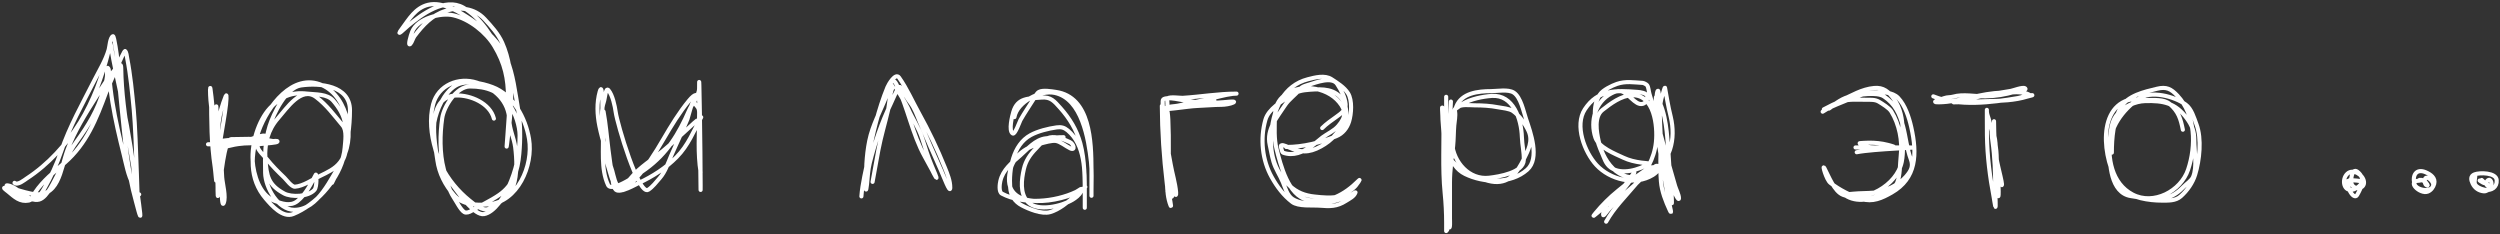 <?xml version="1.0" encoding="UTF-8"?> <svg xmlns="http://www.w3.org/2000/svg" width="609" height="57" viewBox="0 0 609 57" fill="none"><rect x="0" y="0" width="609" height="57" fill="#333333" stroke="none"/> <path d="M3.541 44.541C4.312 45.226 5.963 43.828 6.498 43.48C11.769 40.051 16.207 35.156 19.508 29.827C22.744 24.602 24.924 18.559 26.395 12.608C26.547 11.996 26.714 10.215 26.952 10.8C27.152 11.29 27.144 11.842 27.23 12.365C27.7 15.232 28.33 18.05 28.952 20.887C30.365 27.336 31.635 33.846 32.448 40.402C32.663 42.135 32.636 43.914 33.126 45.602C33.315 46.252 33.596 46.88 33.596 47.568C33.596 54.51 33.253 33.676 32.587 26.766C32.181 22.555 31.783 18.262 30.969 14.104C30.893 13.713 30.825 12.715 30.465 12.434C30.201 12.229 26.094 21.83 25.838 22.522C23.431 29.049 21.085 35.001 15.716 39.671C13.152 41.901 10.484 44.022 8.568 46.872C8.154 47.488 7.866 48.689 7.02 48.855C4.872 49.276 3.566 47.994 2.011 46.698C1.447 46.228 0.127 45.386 1.871 45.933C3.57 46.465 6.261 49.063 8.063 48.542C9.395 48.156 10.162 47.032 10.811 45.88C12.415 43.038 13.831 40.014 14.881 36.923C16.984 30.736 20.089 25.3 23.021 19.496C24.242 17.078 25.738 14.693 26.482 12.069C26.663 11.429 26.781 9.181 27.508 8.817C27.847 8.647 28.533 13.941 28.552 14.191C28.848 18.116 29.186 22.014 29.595 25.931C30.401 33.655 30.989 41.517 33.109 49.029C33.218 49.414 34.408 54.252 34.152 51.951C32.843 40.163 29.701 28.456 29.526 16.574C29.517 15.988 29.407 15.452 28.795 16.087C26.711 18.252 24.979 21.152 23.369 23.67C20.863 27.587 18.057 32.103 16.447 36.506C14.66 41.388 14.374 48.598 7.472 47.15C5.727 46.784 3.946 46.218 2.254 45.654C2.079 45.596 1.096 45.063 1.906 45.167C4.283 45.474 6.989 49.355 9.559 48.611C11.571 48.029 13.262 43.936 14.133 42.367C15.598 39.73 16.859 36.972 18.638 34.523C21.485 30.605 23.771 26.86 25.143 22.174C25.481 21.018 25.955 19.766 26.065 18.557C26.124 17.904 25.926 16.089 26.326 16.609C26.64 17.017 26.478 17.627 26.534 18.139C26.786 20.417 27.036 22.695 27.404 24.957C28.099 29.236 29.094 33.485 30.152 37.689C30.709 39.902 31.216 42.796 32.343 44.785C32.644 45.315 32.609 45.719 32.691 46.315C32.885 47.716 33.056 47.501 33.909 47.359" stroke="white" stroke-linecap="round"></path> <path d="M51.44 23.566C51.44 29.346 51.438 34.992 52.31 40.715C52.471 41.771 52.693 44.966 52.693 43.898C52.693 41.144 52.693 38.39 52.693 35.636C52.693 32.424 52.693 29.212 52.693 26.001C52.693 25.571 52.734 26.859 52.762 27.288C53.095 32.402 53.222 37.573 53.319 42.698C53.405 47.273 52.526 33.58 52.066 29.027C51.825 26.637 51.162 19.477 51.162 21.878C51.162 25.259 51.833 28.779 52.206 32.123C52.719 36.722 53.515 41.308 53.928 45.915C54.034 47.103 54.059 50.553 54.502 49.446C55.123 47.891 54.228 44.789 54.119 43.185C53.957 40.807 53.945 38.435 53.945 36.054C53.945 34.771 54.026 34.836 55.475 34.836C58.45 34.836 67.372 34.836 64.398 34.836C60.201 34.836 56.017 35.149 51.823 35.149C51.452 35.149 50.339 35.157 50.71 35.149C52.808 35.107 54.934 34.983 57.023 34.801C59.561 34.581 62.52 34.03 64.989 33.271C65.632 33.073 64.174 33.022 64.137 33.027C62.128 33.33 60.202 34.331 58.276 34.94C57.132 35.302 53.598 36.014 54.762 35.723C57.005 35.162 59.177 34.886 61.493 34.836C61.81 34.829 66.403 34.556 63.894 34.523C60.789 34.483 57.316 33.77 54.258 34.279C52.339 34.599 52.678 35.909 52.693 37.514C52.717 40.258 53.006 42.979 53.006 45.724C53.006 46.166 53.006 46.368 53.006 45.654C53.006 43.486 53.006 41.318 53.006 39.15C53.006 34.929 52.759 30.788 53.875 26.696C54.178 25.585 54.567 24.498 54.989 23.427C55.373 22.448 55.063 25.403 55.058 25.444C54.445 30.722 53.056 36.017 53.006 41.341C52.99 43.057 53.006 44.773 53.006 46.489C53.006 49.226 53.209 46.849 53.493 45.498C53.806 44.007 54.525 33.897 56.362 33.897C59.135 33.897 62.015 33.661 64.763 34.071C65.222 34.139 65.937 34.272 66.398 34.349C66.791 34.415 67.759 34.167 67.581 34.523C67.463 34.759 64.967 34.921 64.641 34.975C64.366 35.021 62.758 35.012 62.711 35.462C62.609 36.432 64.473 38.107 64.972 38.732C66.297 40.391 67.739 41.824 69.268 43.289C69.754 43.755 71.025 45.539 71.859 45.48C73.849 45.342 76.18 43.724 77.93 42.871C79.726 41.997 81.653 41.146 82.886 39.497C86.851 34.196 84.86 23.598 78.486 20.765C71.259 17.553 65.137 26.088 63.059 31.827C60.999 37.516 60.624 43.59 64.746 48.385C66.172 50.044 68.871 53.179 71.425 52.142C76.874 49.928 81.911 44.395 83.547 38.784C84.654 34.989 85.252 30.832 85.252 26.87C85.252 20.797 77.874 20.162 73.286 20.818C69.669 21.334 66.614 27.719 65.668 30.731C64.507 34.424 64.51 38.312 64.589 42.141C64.662 45.677 67.709 51.116 71.686 51.116C77.555 51.116 80.623 43.356 83.373 39.15C84.789 36.985 84.445 32.636 84.069 30.14C83.749 28.013 82.563 26.151 81.182 24.54C79.711 22.824 76.871 23.048 74.781 22.8C70.998 22.352 68.304 23.578 65.72 26.383C62.905 29.439 61.274 35.01 61.546 39.132C61.771 42.557 63.208 47.45 66.763 48.872C68.59 49.603 70.761 50.355 72.451 48.994C74.523 47.324 75.705 44.832 76.938 42.541C77.096 42.247 77.273 45.477 76.608 46.246C75.13 47.95 70.984 48.099 69.181 47.115C65.329 45.014 64.949 42.87 64.659 38.697C64.4 34.972 65.266 31.613 67.72 28.818C69.846 26.397 73.415 20.925 77.025 23.653C79.613 25.608 81.418 28.105 83.478 30.558C84.534 31.814 84.075 34.445 83.965 35.967C83.746 38.967 82.16 41.958 80.869 44.541" stroke="white" stroke-linecap="round"></path> <path d="M147.029 27.183C147.597 30.248 147.828 33.369 148.219 36.459C148.437 38.179 148.805 40.847 149.081 42.617C149.203 43.392 149.275 45.561 150.026 46.229C151.057 47.146 154.817 44.941 155.649 44.546C159.042 42.934 162.151 40.971 164.802 38.286C167.715 35.337 168.88 32.041 170.816 28.558C170.831 28.53 169.372 29.7 169.112 29.933C166.55 32.228 164.091 34.615 161.436 36.808C159.103 38.736 155.721 40.849 153.802 43.232C153.557 43.536 151.436 45.974 151.011 45.777C149.846 45.24 149.466 42.693 149.164 41.693C148.06 38.044 146.757 34.416 146.003 30.672C145.453 27.94 145.327 25.048 146.085 22.34C146.96 19.214 146.687 28.805 146.844 32.047C147.05 36.287 146.301 41.124 148.117 45.059C149.08 47.146 156.313 41.884 157.332 41.139C162.539 37.329 165.364 32.629 167.86 26.896C168.552 25.306 170.303 23.276 170.303 21.539C170.303 13.691 170.672 37.232 170.672 45.079C170.672 51.046 170.586 33.143 170.303 27.183C170.256 26.201 169.841 25.96 169.276 25.254C169.201 25.159 169.216 24.576 169.01 24.659C168.486 24.868 167.63 28.599 167.47 28.989C166.247 31.983 164.813 34.887 163.53 37.855C162.703 39.767 162.091 41.804 160.698 43.396C159.88 44.331 158.948 45.566 157.906 46.229C155.552 47.727 150.379 30.168 149.984 27.306C149.78 25.823 149.227 23.161 148.219 21.97C147.537 21.163 147.419 23.928 147.07 24.925C146.543 26.431 146.66 27.991 146.66 29.564C146.66 33.867 147.217 37.594 148.507 41.714C148.941 43.1 149.535 45.841 151.257 46.311C152.448 46.636 154.303 44.109 154.869 43.499C157.622 40.532 159.608 37.31 161.642 33.833C163.498 30.657 165.529 27.309 167.881 24.474C170.922 20.808 170.303 25.609 170.303 27.963C170.303 32.582 169.909 37.383 170.672 41.96" stroke="white" stroke-linecap="round"></path> <path d="M120.315 28.888C119.377 25.136 114.567 23.133 111.132 23.253C103.65 23.514 105.941 34.819 106.54 39.045C106.994 42.244 108.432 45.034 110.541 47.498C112.638 49.949 115.966 50.017 118.924 49.794C126.106 49.251 129.958 40.294 128.873 33.827C128.01 28.686 125.033 23.118 119.933 21.2C117.445 20.265 113.369 19.366 110.923 20.887C108.179 22.595 106.372 26.704 105.81 29.758C104.472 37.022 108.84 44.4 114.332 48.82C115.354 49.642 117.654 51.634 119.133 50.837C121.347 49.645 124.167 47.76 125.046 45.307C126.03 42.562 125.855 38.672 125.499 35.845C125.217 33.607 124.143 31.568 124.072 29.305C123.927 24.661 120.563 21.552 116.141 20.122C111.727 18.694 106.721 20.724 105.497 25.444C103.713 32.326 106.952 40.898 111.097 46.211C112.22 47.65 115.66 52.515 117.881 52.159C120.438 51.75 122.882 47.769 123.829 45.689C125.792 41.377 126.577 37.602 126.577 32.958C126.577 30.753 125.576 27.619 124.316 25.827C121.769 22.204 118.61 21.061 114.472 21.061C111.24 21.061 108.144 25.875 107.723 28.784C107.16 32.68 107.091 37.346 108.106 41.167C108.727 43.504 109.235 46.17 110.61 48.194C111.211 49.077 112.204 51.145 113.115 51.672C113.609 51.958 114.382 51.64 114.785 51.394C116.997 50.042 119.528 48.937 121.637 47.463C125.102 45.043 126.13 41.598 126.507 37.41C126.826 33.88 126.813 29.977 126.194 26.488C125.474 22.424 125.045 18.149 123.446 14.313C121.796 10.353 118.331 7.222 114.854 4.851C112.081 2.96 107.888 0.313 104.314 1.164C101.221 1.9 99.678 4.623 97.914 7.008C96.176 9.356 98.609 6.915 99.375 6.277C102.69 3.519 108.358 -0.709 112.871 1.86C117.047 4.235 120.108 9.169 122.055 13.408C123.839 17.295 124.095 20.961 124.072 25.166C124.054 28.487 123.115 38.412 123.516 35.114C124.479 27.193 125.675 17.92 122.333 10.417C121.356 8.224 119.67 6.377 118.054 4.642C115.569 1.975 111.974 1.575 108.523 2.66C105.209 3.701 103.014 6.085 100.975 8.782C100.616 9.257 100.337 10.324 99.966 10.695C99.253 11.408 100.042 8.639 100.418 7.704C101.703 4.505 107.36 3.002 110.471 3.738C114.378 4.662 118.413 7.849 120.455 11.252C122.952 15.414 123.759 19.131 123.759 23.879" stroke="white" stroke-linecap="round"></path> <path d="M209.838 47.841C210.05 44.662 210.949 41.349 211.531 38.228C212.588 32.566 213.993 26.606 216.187 21.253C216.486 20.523 218.145 17.679 218.998 18.881C220.875 21.523 222.236 24.667 223.805 27.496C226.224 31.86 228.347 36.274 230.199 40.903C230.816 42.446 231.483 44.023 231.483 45.725C231.483 47.314 229.883 42.972 229.231 41.523C227.456 37.575 225.726 33.587 224.047 29.597C223.395 28.05 222.837 26.398 221.81 25.047C221.048 24.047 220.451 22.949 219.754 21.904C219.688 21.804 219.29 20.91 219.028 21.253C218.18 22.366 217.637 23.917 217.033 25.168C214.77 29.861 213.135 34.692 211.864 39.739C211.44 41.424 211.376 43.214 211.199 44.939C211.136 45.55 210.927 47.056 210.927 45.483C210.927 41.758 210.999 38.025 211.743 34.358C212.53 30.481 214.446 27.109 215.884 23.476C216.296 22.436 217.035 17.804 218.394 20.573C221.175 26.241 222.213 32.638 225.301 38.198C225.91 39.294 226.505 40.388 227.1 41.493C227.392 42.036 227.649 42.656 227.992 43.17C228.545 44.001 227.353 41.278 226.964 40.359C226.033 38.162 225.378 35.99 224.651 33.724C223.799 31.064 222.205 28.802 221.114 26.257C220.793 25.508 217.894 20.671 217.849 20.709C216.762 21.641 216.622 25.585 216.338 26.801C215.581 30.041 214.602 33.233 213.98 36.505C213.486 39.101 212.559 44.304 212.559 44.304" stroke="white" stroke-linecap="round"></path> <path d="M247.112 28.524C247.755 24.826 253.442 21.88 256.937 22.629C263.587 24.054 265.138 33.866 265.764 39.437C266.017 41.683 265.885 43.979 265.885 46.239C265.885 46.708 265.885 48.113 265.885 47.645C265.885 45.514 265.896 43.382 265.885 41.251C265.853 34.702 265.668 23.609 257.179 22.387C256.216 22.249 254.031 21.864 253.098 22.387C252.575 22.68 252.19 23.487 251.904 23.944C250.798 25.708 249.606 27.439 248.579 29.25C248.413 29.541 247.263 32.826 246.719 32.529C245.597 31.918 246.594 28.127 246.84 27.285C247.881 23.727 250.656 24.023 253.733 23.763C255.955 23.574 256.827 24.652 258.298 26.302C260.545 28.823 262.266 31.632 263.165 34.903C264.278 38.953 264.253 43.875 264.253 48.083C264.253 48.844 264.253 49.605 264.253 50.365C264.253 51.6 264.253 47.897 264.253 46.662C264.253 41.684 264.36 35.33 260.111 31.789C259.242 31.064 258.508 30.877 257.391 31.033C255.397 31.311 252.851 31.938 251.073 32.907C246.706 35.289 245.775 41.302 246.085 45.725C246.217 47.617 247.213 49.119 248.896 50.018C250.602 50.928 253.773 52.246 255.773 51.68C258.031 51.042 260.018 49.3 261.789 47.841C262.593 47.18 263.382 46.507 264.132 45.785C264.214 45.706 264.461 45.47 264.374 45.544C264.023 45.843 263.719 46.111 263.316 46.36C258.635 49.247 244.56 51.678 245.873 42.551C246.495 38.23 249.453 35.992 253.476 34.963C254.451 34.714 256.192 34.197 257.179 34.328C258.306 34.478 259.658 35.641 260.716 36.142C262.072 36.784 261.505 35.029 260.656 34.63C259.195 33.946 257.428 33.148 255.758 33.482C254.367 33.76 253.249 35.273 252.312 36.233C250.913 37.666 249.877 39.172 249.425 41.13C248.832 43.701 248.387 47.135 250.377 49.202C252.768 51.684 258.712 50.205 261.275 48.657C261.959 48.244 262.946 47.515 263.286 46.738C263.915 45.299 262.93 46.376 262.137 46.753C256.974 49.204 249.306 49.916 244.074 47.176C243.254 46.746 243.523 44.798 243.681 44.108C244.315 41.345 246.464 39.677 248.473 37.926C250.298 36.334 252.21 33.967 254.806 33.693C256.236 33.543 257.648 33.421 259.084 33.421" stroke="white" stroke-linecap="round"></path> <path d="M283.026 25.803C283.056 32.1 283.466 38.223 284.205 44.471C284.518 47.117 284.191 44.486 284.386 46.345C284.406 46.535 284.33 46.904 284.522 46.904C284.713 46.904 284.633 46.535 284.643 46.345C284.667 45.893 284.658 44.723 284.658 44.41C284.658 39.316 284.839 34.188 284.598 29.098C284.581 28.735 284.515 27.813 284.447 27.375C284.432 27.283 284.387 27.554 284.386 27.647C284.363 29.723 284.386 31.799 284.386 33.875C284.386 37.343 284.311 40.757 284.915 44.183C284.959 44.432 285.712 47.791 285.459 47.917C285.338 47.977 285.344 47.67 285.308 47.539C285.123 46.861 285.037 46.411 284.93 45.665C284.483 42.531 284.437 39.347 284.401 36.187C284.36 32.51 284.386 28.831 284.386 25.153C284.386 24.953 284.261 24.126 284.447 23.959C284.965 23.493 287.562 23.871 288.105 23.838C292.491 23.572 296.76 22.81 301.164 22.81C301.447 22.81 300.598 22.822 300.318 22.856C298.284 23.1 296.268 23.736 294.272 24.171C291.797 24.709 289.324 25.289 286.835 25.758C286.034 25.909 284.96 25.89 284.19 26.211C281.87 27.178 289.206 25.884 291.717 25.803C293.667 25.74 295.617 25.531 297.567 25.531C298.341 25.531 299.738 25.322 300.408 24.987C301.499 24.442 297.97 24.968 296.75 24.987C293.775 25.034 290.897 25.45 287.953 25.834C285.766 26.119 283.57 25.389 283.57 27.965C283.57 32.084 283.656 36.138 284.099 40.238C284.334 42.407 284.502 44.582 284.719 46.753C284.829 47.855 285.546 51.079 285.142 50.048C283.8 46.618 284.503 42.388 284.326 38.802C284.217 36.596 283.364 34.45 283.298 32.273C283.287 31.904 283.216 29.57 283.449 31.003C284.047 34.675 284.256 38.406 284.93 42.067C285.241 43.754 285.727 45.364 286.17 47.01C286.346 47.666 286.57 47.669 286.502 46.859C286.313 44.589 285.581 42.309 285.187 40.072C284.398 35.589 283.343 30.892 283.298 26.317C283.296 26.085 283.076 24.486 283.358 24.231C284.268 23.413 288.246 24.496 289.284 24.594C290.699 24.728 295.22 25.63 295.813 24.443" stroke="white" stroke-linecap="round"></path> <path d="M313.321 35.804C317.486 35.804 321.689 34.744 325.541 33.165C327.086 32.532 328.152 31.186 328.641 29.604C329.208 27.77 329.453 24.436 328.385 22.726C327.475 21.27 325.732 20.188 324.337 19.28C322.708 18.221 320.339 18.857 318.598 19.305C312.714 20.82 310.312 26.371 309.734 31.961C309.203 37.094 310.316 41.624 314.14 45.232C315.903 46.895 317.855 47.633 320.25 47.883C322.137 48.081 324.605 48.37 326.45 47.755C327.715 47.334 329.346 46.24 330.242 45.245C330.378 45.094 331.734 43.241 330.934 44.041C327.584 47.39 323.535 49.665 318.598 48.678C313.774 47.713 311.936 40.109 310.964 36.265C310.336 33.784 310.532 31.12 310.554 28.58C310.57 26.725 310.985 24.946 312.398 23.635C316.133 20.171 323.049 21.018 326.233 24.89C327.939 26.966 327.894 28.474 326.04 30.655C324.979 31.903 323.414 32.529 322.121 33.498C321.209 34.182 320.432 34.95 319.495 35.599C317.371 37.07 315.051 38.096 312.552 37.188C312.324 37.105 312.138 36.149 312.065 35.932C311.698 34.83 313.266 35.598 313.782 35.83C316.705 37.145 318.704 37.371 321.775 35.676C323.028 34.984 324.33 34.05 325.208 32.909C325.904 32.004 326.951 31.307 327.513 30.322C328.344 28.868 328.014 25.686 327.129 24.391C325.227 21.606 322.263 21.629 319.11 21.855C317.216 21.99 316.049 22.195 314.422 23.251C312.26 24.654 309.002 26.517 308.248 29.195C306.942 33.83 307.475 39.001 309.811 43.182C311.088 45.469 312.681 47.597 314.781 49.203C316.276 50.346 319.737 49.962 321.467 50.1C323.997 50.301 325.655 50.353 327.847 48.947C328.684 48.41 329.867 47.881 330.203 46.872C330.243 46.752 329.963 46.956 329.858 47.025C329.065 47.544 328.219 47.92 327.334 48.255C324.964 49.152 322.553 49.638 320.02 49.638C318.347 49.638 316.307 49.401 314.858 48.473C313.561 47.643 313.055 45.705 312.514 44.386C311.811 42.675 310.756 41.19 310.221 39.391C309.819 38.041 309.608 36.626 309.298 35.253C308.457 31.526 311.096 28.591 312.988 25.672C313.977 24.145 315.504 23.183 316.625 21.765C317.197 21.042 318.12 20.853 318.982 20.587C320.571 20.096 324.518 18.535 325.771 20.51C326.726 22.014 327.622 23.607 327.795 25.403C327.929 26.781 326.627 27.682 325.592 28.426C324.362 29.31 323.123 30.152 322.082 31.193" stroke="white" stroke-linecap="round"></path> <path d="M353.44 24.737C353.36 28.313 352.857 31.865 352.774 35.446C352.67 39.913 352.72 44.376 352.569 48.844C352.494 51.072 352.518 53.302 352.518 55.531C352.518 57.645 352.518 53.072 352.518 52.649C352.518 46.962 352.765 41.313 352.992 35.638C353.12 32.419 353.581 28.942 354.772 25.941C356.077 22.652 360.041 22.201 363.252 22.201C364.735 22.201 367.399 21.687 368.747 22.559C370.481 23.681 371.146 27.214 371.745 28.977C372.833 32.184 375.165 38.578 372.014 41.351C367.987 44.894 361.431 44.596 356.898 42.388C355.888 41.896 355.022 41.14 354.388 40.223C354.146 39.875 353.413 38.856 354.234 39.775C355.318 40.99 356.475 41.779 358 42.375C359.806 43.082 362.1 44.183 364.059 44.322C367.907 44.597 369.686 41.791 371.168 38.827C372.254 36.657 373.488 34.346 372.347 31.884C371.561 30.19 370.108 28.162 368.581 27.068C367.724 26.454 365.913 26.318 364.943 26.133C363.025 25.768 361.159 25.659 359.217 25.659C357.956 25.659 355.873 25.311 354.823 26.223C353.258 27.582 355.947 25.494 356.36 25.249C358.292 24.105 361.157 23.524 363.367 23.366C368.633 22.99 370.597 28.997 370.733 33.422C370.791 35.313 371.254 37.05 371.194 38.981C371.098 42.063 365.185 43.016 362.765 43.298C357.839 43.871 354.11 39.478 353.722 34.959C353.513 32.531 354.132 30.111 354.132 27.683C354.132 27.461 354.313 26.336 354.452 27.171C354.633 28.258 354.348 29.456 354.26 30.539C354.123 32.224 354.152 33.918 353.978 35.599C353.668 38.583 353.209 41.427 353.209 44.438C353.209 46.094 353.209 47.751 353.209 49.408C353.209 50.697 353.209 51.987 353.209 53.276C353.209 53.547 353.348 56.106 352.927 55.249C352.57 54.52 352.492 53.658 352.428 52.866C352.18 49.787 352.316 46.678 352.261 43.592C352.192 39.673 351.762 35.793 351.595 31.884C351.543 30.644 351.365 29.432 351.365 28.183C351.365 27.546 351.176 25.67 351.378 26.274C351.578 26.874 351.564 27.678 351.582 28.298C351.772 34.557 351.304 40.823 351.928 47.064C352.167 49.451 352.287 51.852 352.287 54.25C352.287 64.472 352.287 33.806 352.287 23.584" stroke="white" stroke-linecap="round"></path> <path d="M470.953 23.469C477.206 26.009 485.094 24.988 491.573 23.888C492.512 23.729 493.539 23.228 494.477 23.178C495.867 23.105 494.518 23.322 493.832 23.533C490.778 24.476 487.43 24.582 484.248 24.631C481.597 24.671 478.977 24.921 476.31 24.921C476.245 24.921 475.44 24.961 476.003 24.905C478.073 24.698 480.1 23.996 482.118 23.533C484.671 22.948 487.236 22.576 489.814 22.146C490.381 22.052 492.76 21.134 493.283 21.5C493.983 21.99 491.683 22.101 490.863 22.34C488.484 23.03 486.148 23.43 483.667 23.469C481.3 23.506 478.132 22.85 475.826 23.533C475.115 23.744 474.344 23.632 473.664 23.888C472.826 24.205 469.943 24.955 472.309 24.921C477.549 24.845 482.597 22.598 487.798 22.598C489.723 22.598 492.785 22.05 494.477 23.178" stroke="white" stroke-linecap="round"></path> <path d="M444 27.208C445.406 26.25 447.048 25.587 448.614 24.95C451.078 23.947 453.884 22.659 456.585 22.481C458.371 22.363 461.018 22.417 462.361 23.82C464.103 25.64 465.052 28.617 465.588 31C467.046 37.486 466.907 43.424 460.78 46.925C458.436 48.264 456.158 49.313 453.455 48.474C450.837 47.661 448.058 46.248 445.888 44.553C444.867 43.755 443.812 39.811 444.419 40.955C445.446 42.888 446.832 46.676 449.002 47.473C454.415 49.462 462.073 45.156 463.265 39.438C463.777 36.978 463.458 34.2 463.458 31.694C463.458 29.053 462.957 26.363 461.393 24.159C460.087 22.318 458.809 21.221 456.536 21.432C453.495 21.715 451.087 23.268 448.372 24.466C447.782 24.726 444.902 26.965 445.646 26.369C447.226 25.106 448.957 23.807 451.002 23.433C452.958 23.075 457.207 22.355 458.941 23.497C461.644 25.279 462.785 27.749 463.587 30.758C464.292 33.402 464.515 36.234 465.475 38.793C466.128 40.534 465.526 41.611 464.346 42.988C462.559 45.073 459.129 46.719 456.359 46.941C454.747 47.07 453.137 47.029 451.519 47.183C450.98 47.234 450.319 47.336 449.776 47.215C449.347 47.12 448.261 46.4 448.55 46.731C450.809 49.313 455.026 49.077 457.65 47.473C458.755 46.798 461.576 45.791 462.119 44.585C462.924 42.797 462.785 39.921 463.023 37.922C463.45 34.331 462.647 30.255 460.731 27.16C460.185 26.277 458.563 25.312 457.714 24.788C456.797 24.222 455.643 24.304 454.616 24.304C452.645 24.304 450.564 24.108 448.647 24.659C447.057 25.116 445.729 25.908 444.29 26.628" stroke="white" stroke-linecap="round"></path> <path d="M452.296 37.083C456.49 36.244 469.352 35.921 465.075 35.921C461.665 35.921 458.255 35.921 454.846 35.921C453.98 35.921 453.114 35.921 452.248 35.921C451.016 35.921 454.711 35.921 455.943 35.921C457.642 35.921 459.342 35.946 461.041 35.921C462.389 35.901 460.065 35.34 459.815 35.276C458.297 34.885 456.81 34.759 455.249 34.759C455.018 34.759 452.86 34.835 452.958 34.921C453.832 35.686 455.506 35.921 456.62 35.921C457.516 35.921 461.601 36.48 461.88 35.921" stroke="white" stroke-linecap="round"></path> <path d="M485.745 29.532C485.745 35.25 486.875 52.369 486.875 46.65C486.875 42.886 486.188 38.893 485.681 35.179C485.398 33.114 485.049 31.072 484.487 29.064C484.318 28.46 484.003 27.791 484.003 27.144C484.003 25.213 483.99 31.006 484.019 32.936C484.095 38.126 484.721 43.067 485.681 48.151C485.804 48.805 485.875 49.485 486.019 50.136C486.302 51.406 486.036 47.532 486.036 46.231C486.036 42.178 485.927 38.379 485.358 34.372C485.188 33.177 485.112 31.966 485.164 30.758C485.253 28.718 486.098 34.745 486.31 36.776C486.543 39.014 486.201 42.756 487.359 44.763C488.407 46.579 486.65 40.628 486.358 38.551C486.055 36.39 486.4 33.256 485.1 31.436C484.211 30.192 484.213 28.683 484.003 27.208" stroke="white" stroke-linecap="round"></path> <path d="M531.744 31.6C531.217 28.932 530.677 27.156 528.519 25.307C527.145 24.128 524.662 24.393 523.001 24.361C521.687 24.335 519.712 23.982 518.413 24.392C510.205 26.984 512.688 41.118 516.972 45.938C519.034 48.258 523.676 48.867 526.566 48.867C528.158 48.867 529.951 48.966 531.217 47.844C532.799 46.441 534.13 44.543 534.751 42.512C535.818 39.02 536.379 33.831 535.076 30.329C534.475 28.713 533.866 26.507 532.426 25.462C529.718 23.497 523.94 21.917 520.909 24.082C516.998 26.875 513.887 31.079 513.887 36.064C513.887 39.785 514.101 46.998 519.095 47.767C521.888 48.196 525.18 48.89 527.961 48.092C529.611 47.619 530.833 46.627 532.007 45.426C532.668 44.75 533.862 44.012 534.239 43.101C535.264 40.623 534.534 36.818 534.534 34.173C534.534 32 534.018 30.587 532.705 28.81C529.93 25.056 526.957 24.498 522.536 24.625C520.179 24.692 517.49 25.894 515.902 27.694C514.46 29.328 514.323 31.042 514.042 33.165C513.338 38.499 514.373 44.675 519.467 47.364C524.632 50.089 531.265 46.535 533.015 41.334C534.987 35.472 534.83 27.996 530.411 23.291C528.862 21.643 527.743 21.064 525.466 21.617C522.367 22.371 518.246 23.235 516.553 26.299C514.804 29.463 514.445 33.62 514.445 37.18" stroke="white" stroke-linecap="round"></path> <path d="M572.446 43.836C571.075 45.069 573.4 48.907 574.187 47.512C575.258 45.613 576.34 43.399 574.226 41.814C572.877 40.802 572.506 44.158 572.91 44.948C573.638 46.369 576.087 46.011 575.861 44.242C575.647 42.565 573.21 41.026 571.827 42.307C570.294 43.726 570.937 46.986 573.394 46.119C574.107 45.867 575.078 45.209 575.329 44.435C575.482 43.962 572.909 43.909 572.659 43.913C572.398 43.917 570.612 44.436 571.672 44.532C572.061 44.567 572.294 44.37 572.62 44.184" stroke="white" stroke-linecap="round"></path> <path d="M589.438 44.01C586.013 44.01 589.541 47.401 591.393 46.68C592.188 46.37 592.755 45.6 592.969 44.793C593.35 43.359 592.109 42.491 590.938 41.978C588.63 40.966 587.589 42.675 588.161 44.822C588.591 46.432 592.605 47.016 592.737 45.035C592.805 44.027 590.871 42.483 590.696 43.777C590.634 44.235 590.643 44.852 591.093 45.112C591.843 45.547 590.919 44.349 590.696 44.213C589.939 43.749 588.605 43.835 589.961 43.835" stroke="white" stroke-linecap="round"></path> <path d="M602.969 42.965C602.934 43.496 602.773 44.048 602.834 44.581C602.941 45.52 604.521 46.085 605.291 46.225C606.904 46.518 608.33 45.618 608.194 43.874C608.049 42.02 604.055 41.999 602.815 42.471C601.741 42.88 601.896 43.809 602.331 44.706C602.867 45.812 603.819 46.48 605.04 46.602C606.237 46.722 607.541 44.98 606.626 43.913C606.211 43.429 605.4 44.481 605.707 44.977C605.763 45.068 606.454 45.762 606.588 45.538C606.752 45.265 604.561 44.236 604.362 44.126C603.519 43.661 604.595 44.348 604.807 44.455C605.86 44.981 604.806 44.078 604.537 43.836" stroke="white" stroke-linecap="round"></path> <path d="M391.257 54C395.101 47.089 402.551 43.053 403.387 34.607C403.774 30.704 403.02 23.033 397.58 23.2C394.937 23.281 392.348 25.222 390.352 26.789C388.279 28.415 388.945 32.148 389.432 34.329C390.765 40.292 395.301 45.328 401.646 42.314C407.055 39.746 408.26 33.767 406.994 28.459C406.682 27.15 406.385 25.872 406.159 24.549C405.979 23.497 405.791 22.443 405.602 21.391C405.541 21.053 405.136 22.716 405.045 22.963C403.837 26.221 404.543 30.381 404.543 33.8C404.543 37.224 404.331 40.733 404.599 44.151C404.794 46.643 405.732 48.991 406.772 51.245C407.366 52.535 406.841 50.447 406.786 50.216C406.258 48.021 405.954 45.786 405.546 43.566C404.331 36.949 403.157 30.222 403.554 23.464C403.563 23.321 403.638 22.101 403.903 22.101C404.104 22.101 404.22 25.443 404.237 25.732C404.369 27.962 404.245 30.196 404.46 32.423C404.697 34.882 405.315 37.297 405.741 39.727C406.094 41.74 406.421 43.89 406.535 45.931C406.586 46.847 406.322 47.86 406.911 48.616C407.097 48.856 407.161 49.209 407.245 49.493C407.322 49.751 407.222 47.459 407.203 47.322C406.644 43.29 405.316 39.393 404.599 35.386C404.048 32.308 403.716 29.192 403.429 26.08C403.428 26.066 403.15 22.974 403.596 23.673C405.94 27.34 406.099 33.014 406.437 37.223C406.678 40.208 406.609 42.978 407.538 45.876C407.823 46.766 409 49.203 409 48.269C409 47.487 408.266 46.006 408.067 45.333C406.575 40.289 405.174 35.218 403.847 30.128C403.209 27.679 402.531 25.259 401.8 22.838C401.638 22.304 401.581 21.209 401.229 20.752C401.076 20.553 400.406 20.208 400.17 20.195C397.996 20.078 395.995 19.713 393.875 20.445C392.676 20.86 390.478 21.911 389.739 23.019C388.353 25.095 388.499 26.951 388.499 29.377C388.499 32.28 389.031 34.535 390.198 37.139C390.823 38.532 391.13 39.955 392.455 40.867C395.067 42.667 399.322 41.364 401.744 39.852C401.838 39.793 400.042 39.639 399.864 39.615C398.343 39.412 396.855 39.074 395.463 38.419C393.42 37.459 389.44 35.924 388.639 33.522C387.274 29.433 388.65 24.796 392.51 22.755C393.281 22.347 393.9 22.124 394.78 22.212C396.614 22.395 398.289 25.791 400.156 25.301C400.912 25.102 401.341 24.239 401.284 23.506C401.216 22.619 399.52 22.441 398.917 22.393C393.638 21.977 389.238 21.814 386.076 26.622C383.493 30.55 386.009 37.088 388.903 40.214C392.18 43.752 398.291 45.323 402.649 42.62C403.349 42.186 403.935 41.559 404.376 40.867C404.643 40.448 403.536 40.304 403.332 40.45C401.11 42.035 399.26 44.232 397.162 45.987C395.245 47.59 393.292 49.268 391.689 51.19C391.24 51.728 390.172 53.398 390.616 51.691C391.369 48.797 394.388 47.219 396.02 44.874C396.661 43.953 397.395 43.071 398.011 42.147C398.54 41.355 397.191 43.879 396.633 44.651C395.371 46.397 393.739 48.002 392.092 49.381C391.039 50.264 389.985 51.127 388.945 51.997C388.439 52.42 387.687 53.103 388.652 51.941C390.337 49.915 392.13 48.117 394.182 46.46C395.874 45.093 397.52 43.672 399.362 42.509C400.472 41.808 401.43 40.728 402.788 40.728" stroke="white" stroke-linecap="round"></path> </svg> 